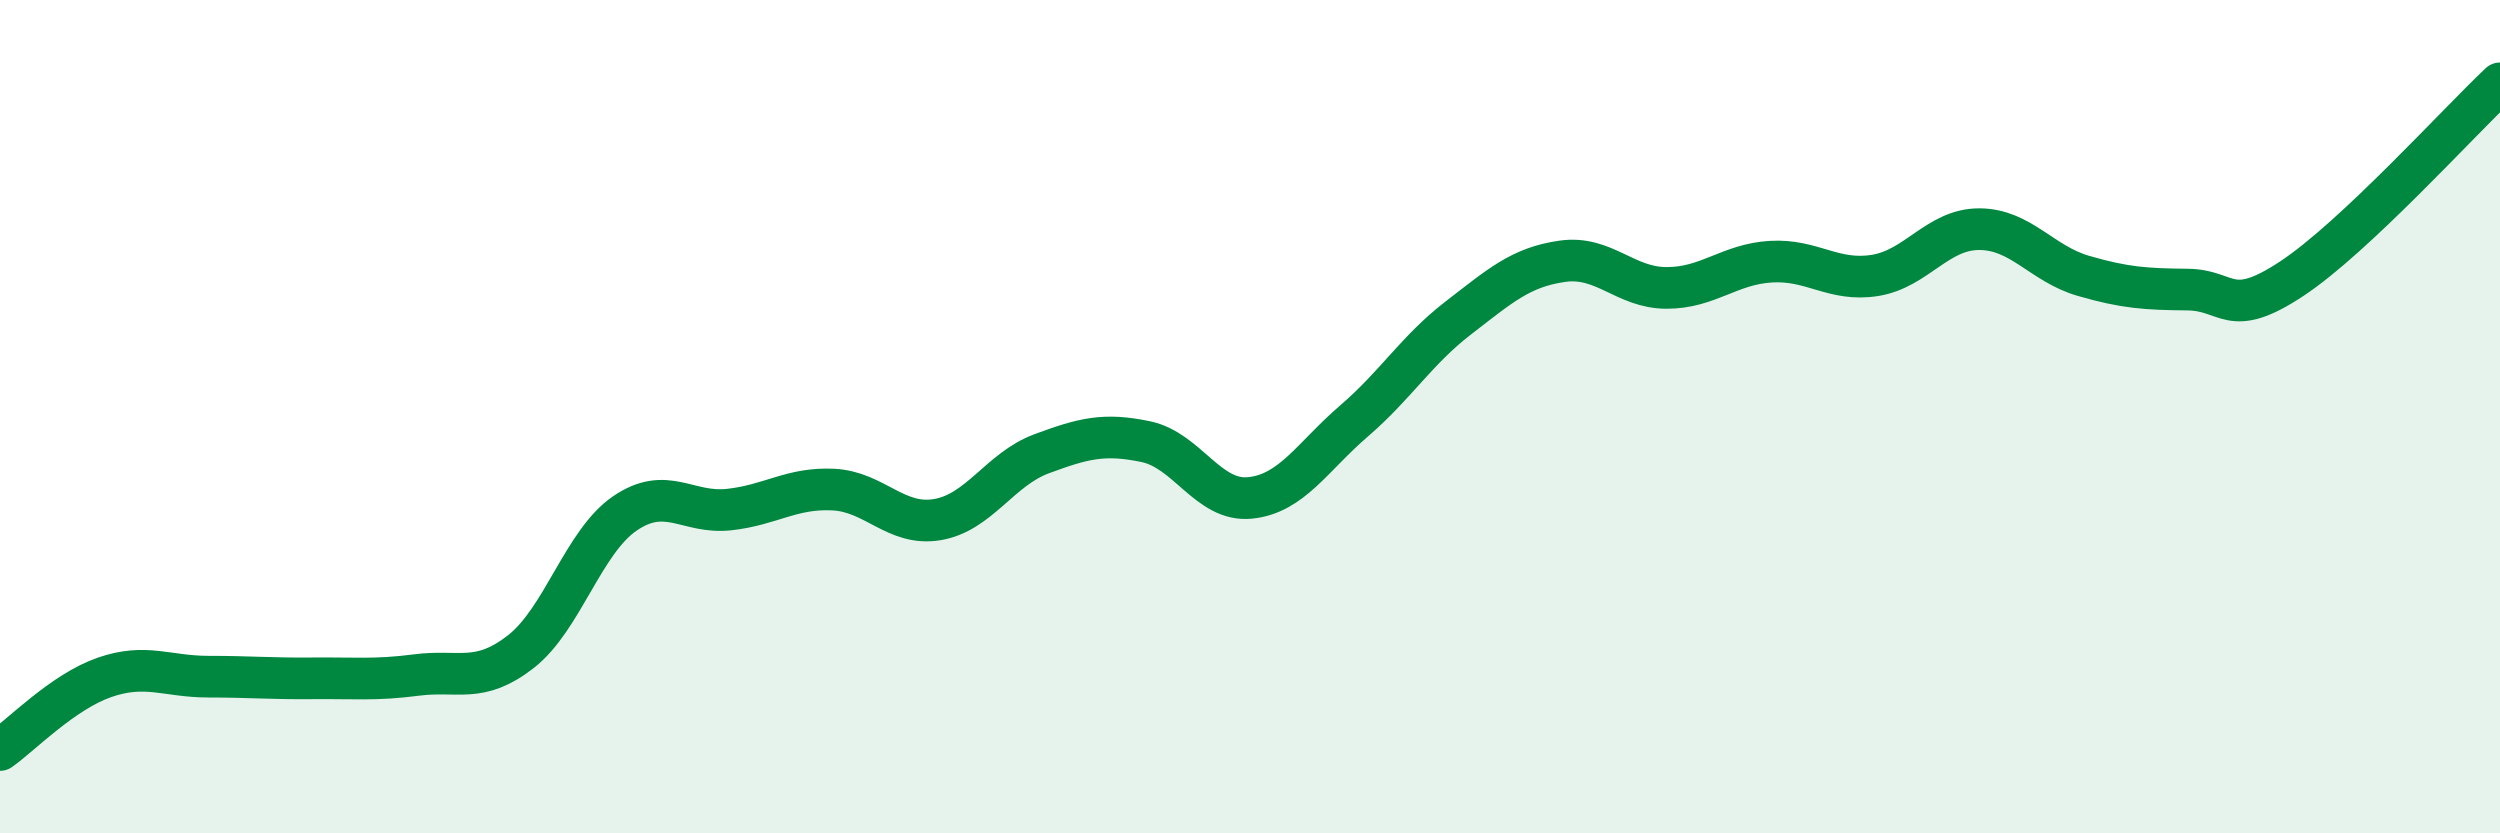 
    <svg width="60" height="20" viewBox="0 0 60 20" xmlns="http://www.w3.org/2000/svg">
      <path
        d="M 0,18 C 0.5,17.65 1.5,16.61 2.5,16.26 C 3.5,15.91 4,16.24 5,16.24 C 6,16.24 6.5,16.29 7.5,16.28 C 8.5,16.27 9,16.33 10,16.2 C 11,16.07 11.5,16.42 12.5,15.64 C 13.5,14.86 14,13 15,12.32 C 16,11.64 16.5,12.34 17.5,12.23 C 18.5,12.12 19,11.7 20,11.75 C 21,11.8 21.5,12.64 22.5,12.47 C 23.5,12.3 24,11.26 25,10.89 C 26,10.52 26.5,10.39 27.5,10.6 C 28.5,10.81 29,12.05 30,11.95 C 31,11.85 31.5,10.96 32.5,10.1 C 33.5,9.24 34,8.4 35,7.63 C 36,6.86 36.5,6.41 37.5,6.27 C 38.5,6.13 39,6.91 40,6.91 C 41,6.91 41.5,6.34 42.5,6.28 C 43.5,6.22 44,6.77 45,6.61 C 46,6.45 46.5,5.5 47.5,5.5 C 48.5,5.5 49,6.33 50,6.62 C 51,6.91 51.5,6.94 52.5,6.95 C 53.5,6.96 53.5,7.68 55,6.69 C 56.5,5.7 59,2.94 60,2L60 20L0 20Z"
        fill="#008740"
        opacity="0.1"
        stroke-linecap="round"
        stroke-linejoin="round"
      />
      <path
        d="M 0,18 C 0.5,17.65 1.5,16.61 2.5,16.26 C 3.5,15.91 4,16.24 5,16.24 C 6,16.24 6.5,16.29 7.5,16.28 C 8.5,16.27 9,16.33 10,16.2 C 11,16.07 11.5,16.42 12.5,15.64 C 13.5,14.86 14,13 15,12.32 C 16,11.64 16.5,12.34 17.5,12.23 C 18.5,12.12 19,11.7 20,11.75 C 21,11.8 21.5,12.64 22.5,12.47 C 23.5,12.3 24,11.26 25,10.89 C 26,10.52 26.5,10.39 27.5,10.6 C 28.5,10.81 29,12.05 30,11.95 C 31,11.85 31.5,10.96 32.5,10.1 C 33.5,9.24 34,8.4 35,7.63 C 36,6.86 36.5,6.41 37.5,6.27 C 38.5,6.13 39,6.91 40,6.91 C 41,6.91 41.5,6.34 42.5,6.28 C 43.5,6.22 44,6.77 45,6.61 C 46,6.45 46.5,5.5 47.5,5.5 C 48.5,5.5 49,6.33 50,6.62 C 51,6.91 51.5,6.94 52.5,6.95 C 53.5,6.96 53.5,7.68 55,6.69 C 56.5,5.7 59,2.94 60,2"
        stroke="#008740"
        stroke-width="1"
        fill="none"
        stroke-linecap="round"
        stroke-linejoin="round"
      />
    </svg>
  